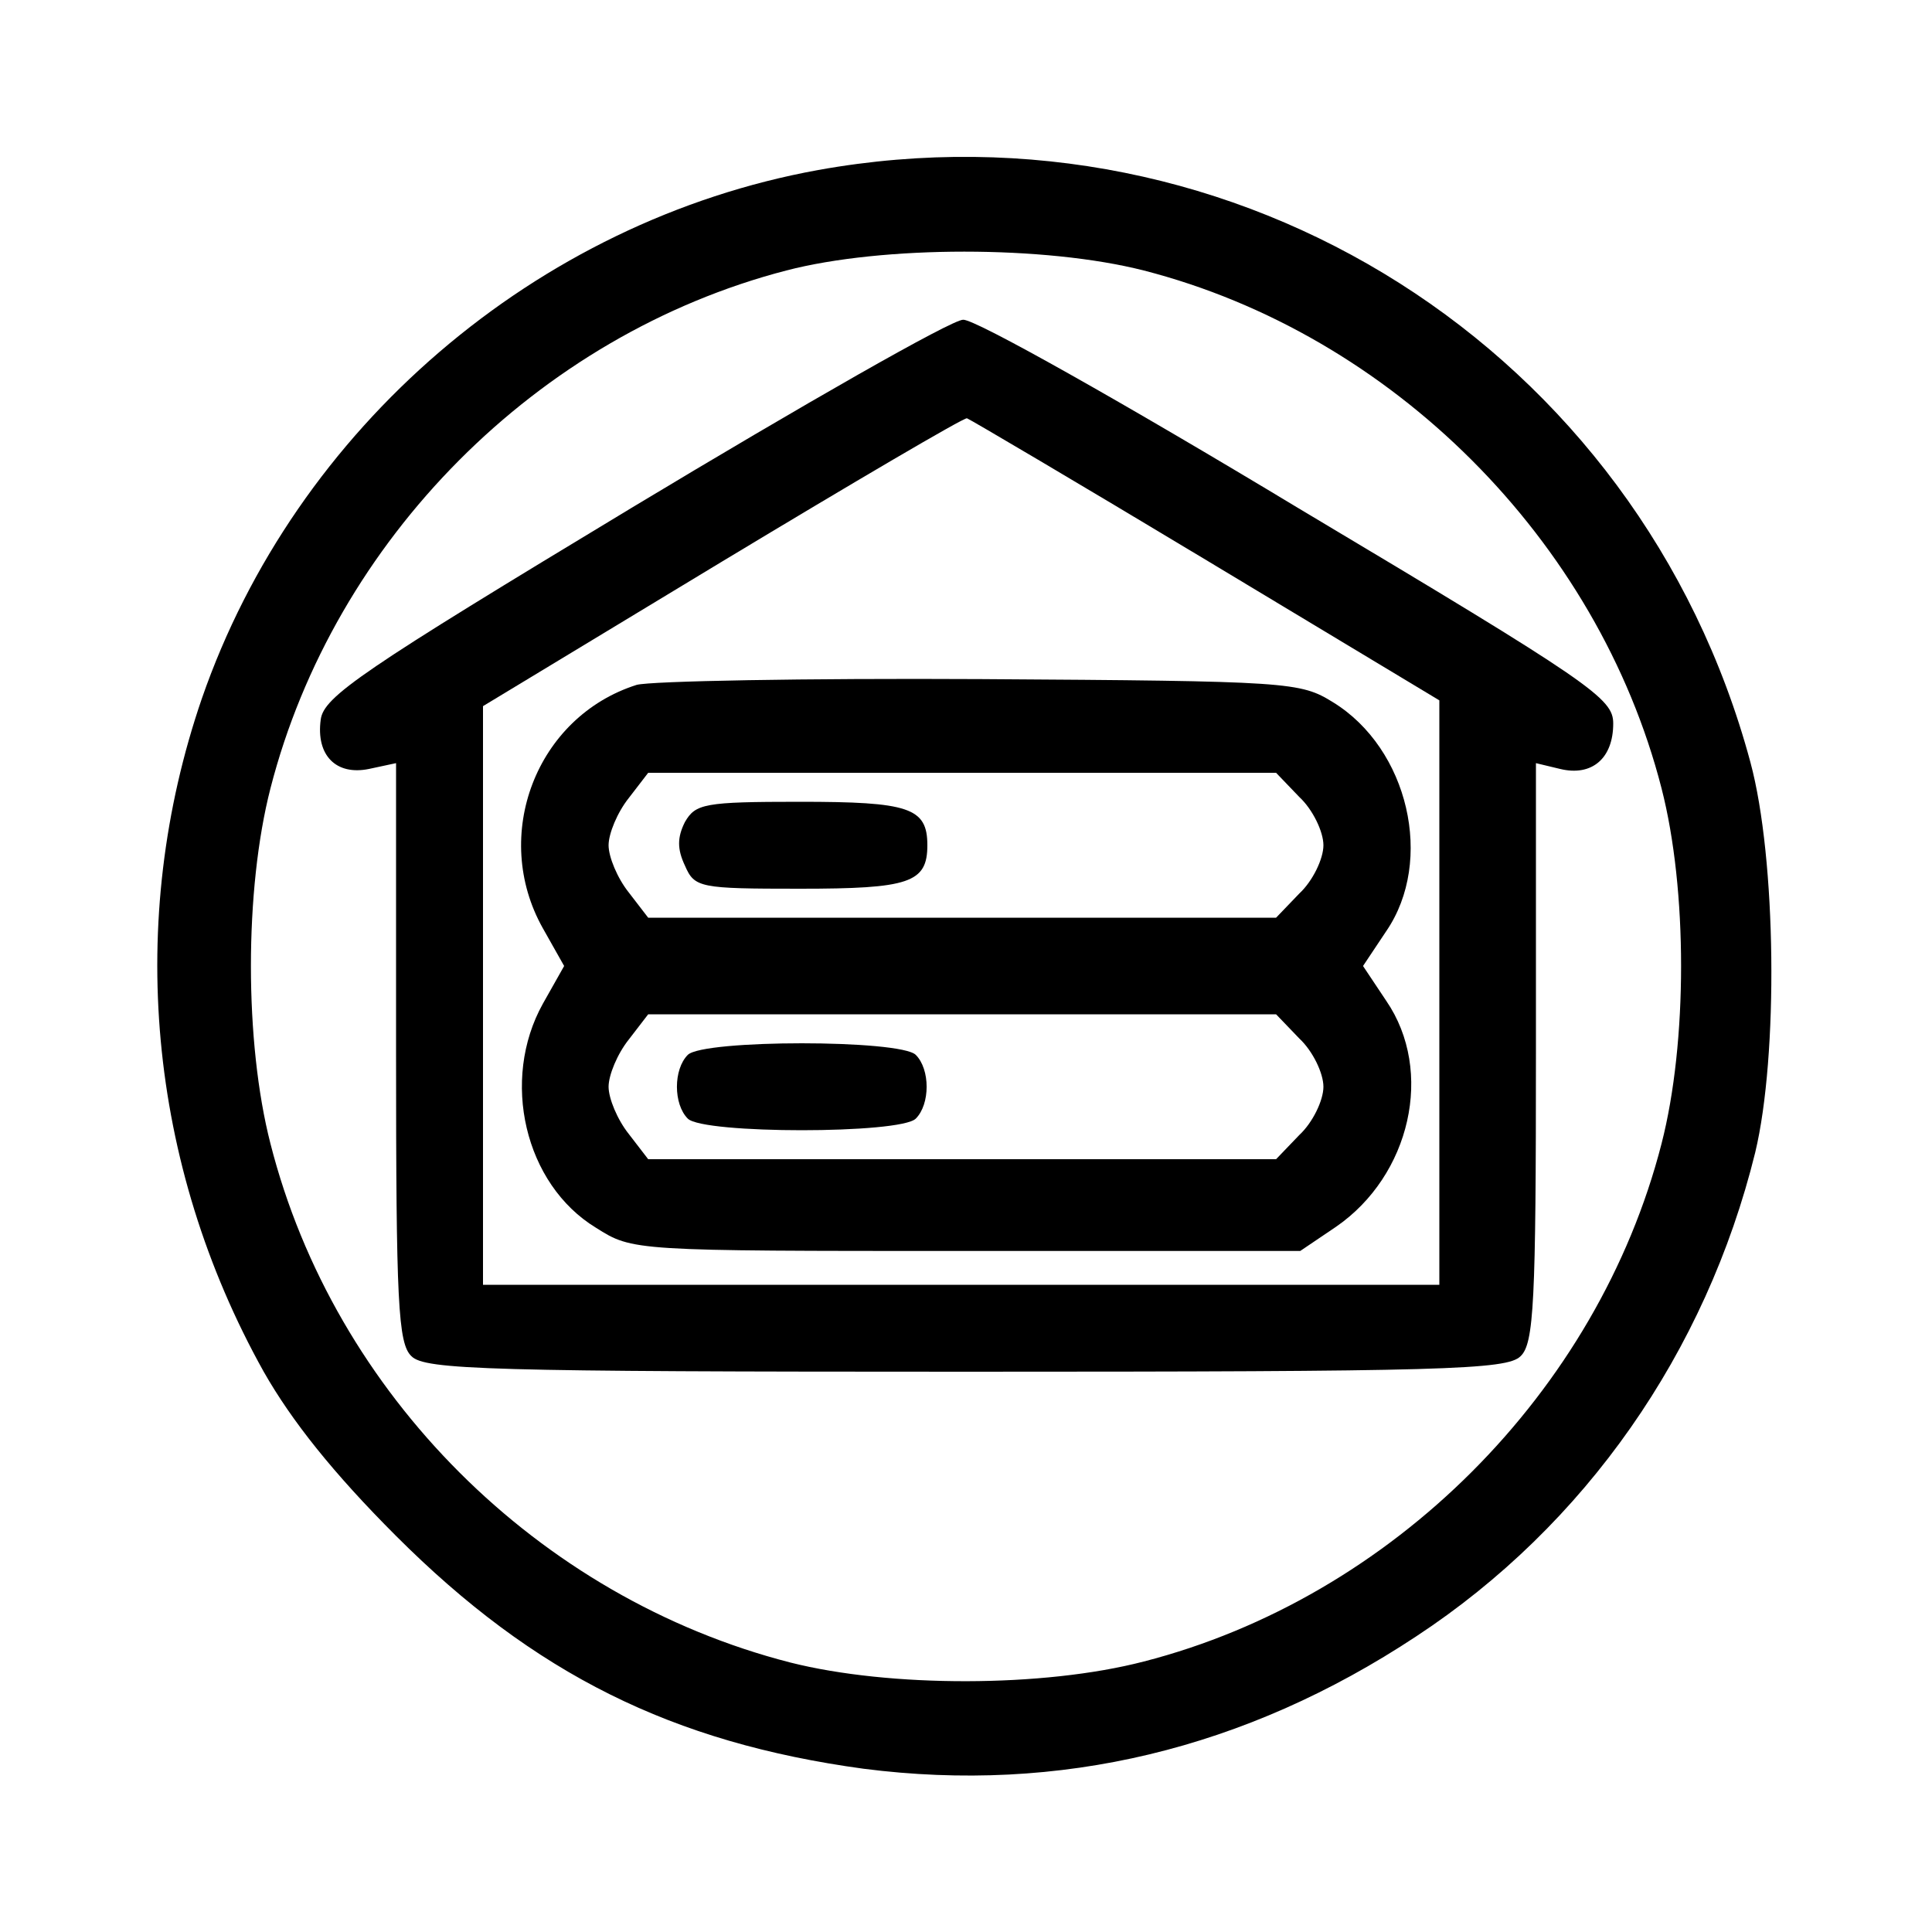 <?xml version="1.0" standalone="no"?>
<!DOCTYPE svg PUBLIC "-//W3C//DTD SVG 20010904//EN"
 "http://www.w3.org/TR/2001/REC-SVG-20010904/DTD/svg10.dtd">
<svg version="1.0" xmlns="http://www.w3.org/2000/svg"
 width="200pt" height="200pt" viewBox="0 0 200 200"
 preserveAspectRatio="xMidYMid meet">
<g transform="translate(0,200) scale(0.1,-0.1)"
fill="#000000" stroke="none">
<path d="M847 1824 c-292 -53 -541 -267 -638 -547 -79 -230 -56 -482 64 -697
29 -51 72 -105 137 -170 143 -143 286 -214 484 -241 203 -26 395 20 572 137
175 115 300 294 351 501 24 100 22 304 -5 404 -115 427 -532 691 -965 613z
m337 -104 c257 -66 470 -279 536 -536 27 -105 27 -263 0 -368 -66 -257 -279
-470 -536 -536 -104 -27 -263 -27 -366 -1 -261 67 -472 278 -538 537 -27 105
-27 263 0 368 66 257 276 469 534 536 100 26 268 26 370 0z"/>
<path d="M655 1475 c-280 -169 -320 -196 -323 -220 -5 -37 16 -58 50 -51 l28
6 0 -300 c0 -258 2 -301 16 -314 14 -14 80 -16 574 -16 494 0 560 2 574 16 14
13 16 56 16 315 l0 299 25 -6 c33 -8 55 11 55 47 0 26 -21 41 -326 223 -179
108 -335 196 -347 195 -12 0 -166 -88 -342 -194z m594 -55 l241 -145 0 -302 0
-303 -495 0 -495 0 0 299 0 300 248 150 c136 82 250 149 253 148 3 -1 115 -67
248 -147z"/>
<path d="M659 1291 c-104 -33 -151 -156 -97 -252 l22 -39 -22 -39 c-44 -79
-19 -187 55 -232 38 -24 38 -24 384 -24 l345 0 37 25 c77 53 102 161 52 234
l-24 36 24 36 c50 73 23 189 -55 237 -34 21 -44 22 -365 24 -181 1 -342 -2
-356 -6z m686 -116 c14 -13 25 -36 25 -50 0 -14 -11 -37 -25 -50 l-24 -25
-325 0 -325 0 -20 26 c-12 15 -21 37 -21 49 0 12 9 34 21 49 l20 26 325 0 325
0 24 -25z m0 -250 c14 -13 25 -36 25 -50 0 -14 -11 -37 -25 -50 l-24 -25 -325
0 -325 0 -20 26 c-12 15 -21 37 -21 49 0 12 9 34 21 49 l20 26 325 0 325 0 24
-25z"/>
<path d="M709 1149 c-8 -16 -8 -28 0 -45 10 -23 15 -24 119 -24 113 0 132 6
132 45 0 39 -19 45 -132 45 -99 0 -108 -2 -119 -21z"/>
<path d="M712 908 c-15 -15 -15 -51 0 -66 16 -16 220 -16 236 0 15 15 15 51 0
66 -16 16 -220 16 -236 0z"/>
</g>
</svg>
